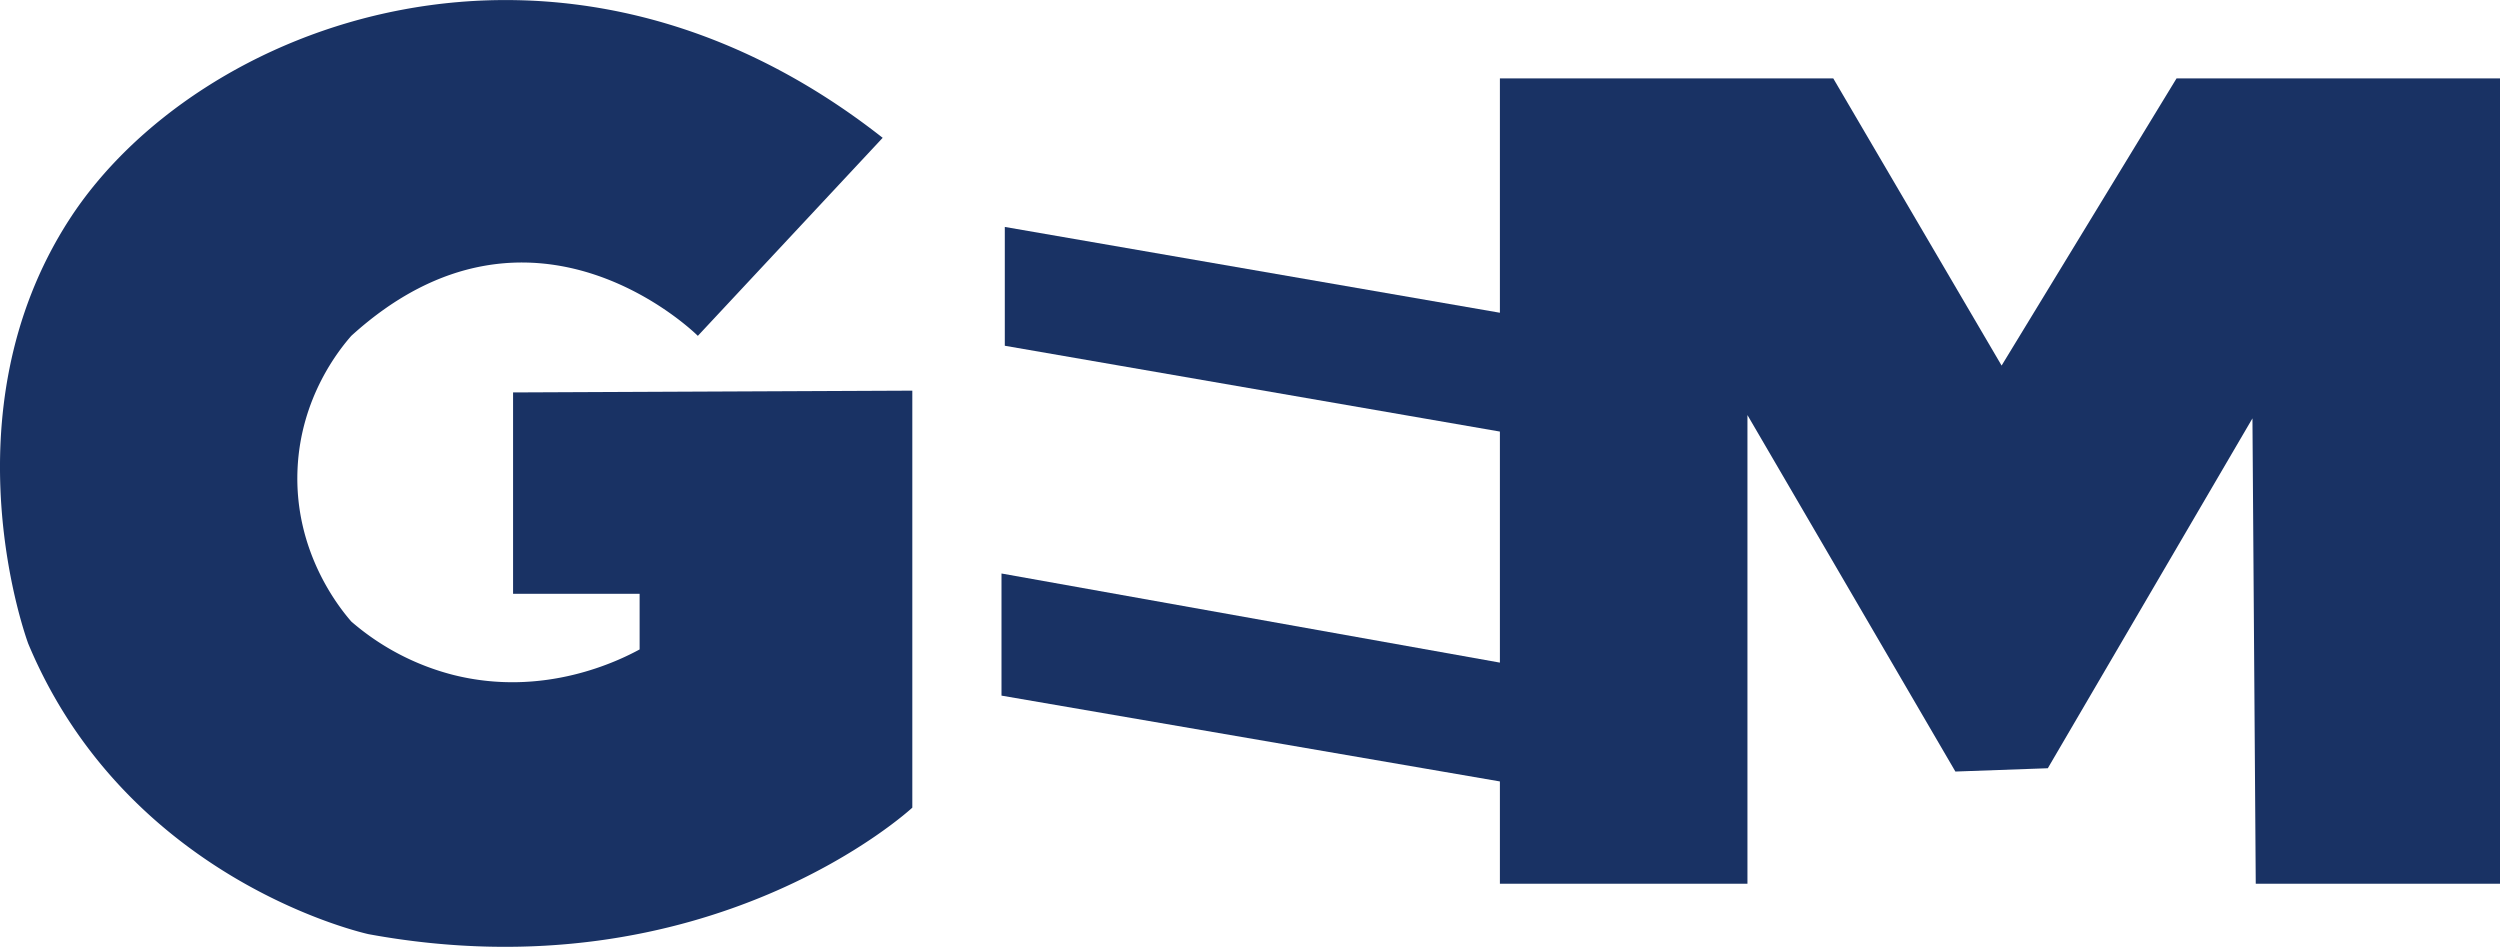 <svg xmlns="http://www.w3.org/2000/svg" viewBox="0 0 1514.85 573.73"><defs><style>.cls-1{fill:#193264;}</style></defs><g id="Layer_2" data-name="Layer 2"><g id="Layer_1-2" data-name="Layer 1"><path class="cls-1" d="M908.85,47.51h202l102,174,106-174h196v488h-148l-2-282-124,212-56,2-126-216v284h-150v-62l-302-52v-74l302,54v-140l-300-52v-72l300,52Z"/><path class="cls-1" d="M534.85,83.51l-112,120s-100-100-210,0c-7.38,8.45-30.64,37.2-32.56,80.73-2.24,50.79,26.18,85,32.58,92.38A151.82,151.82,0,0,0,274.81,409c55.21,13.84,100.6-8.88,112.76-15.48V359.79H310.89v-122l241.92-1.08V489.39s-123.12,114.48-329.4,76.68c0,0-145.8-31.32-206.28-176,0,0-51.84-138.24,24.84-257S338.69-70.73,534.85,83.51Z"/></g></g></svg>